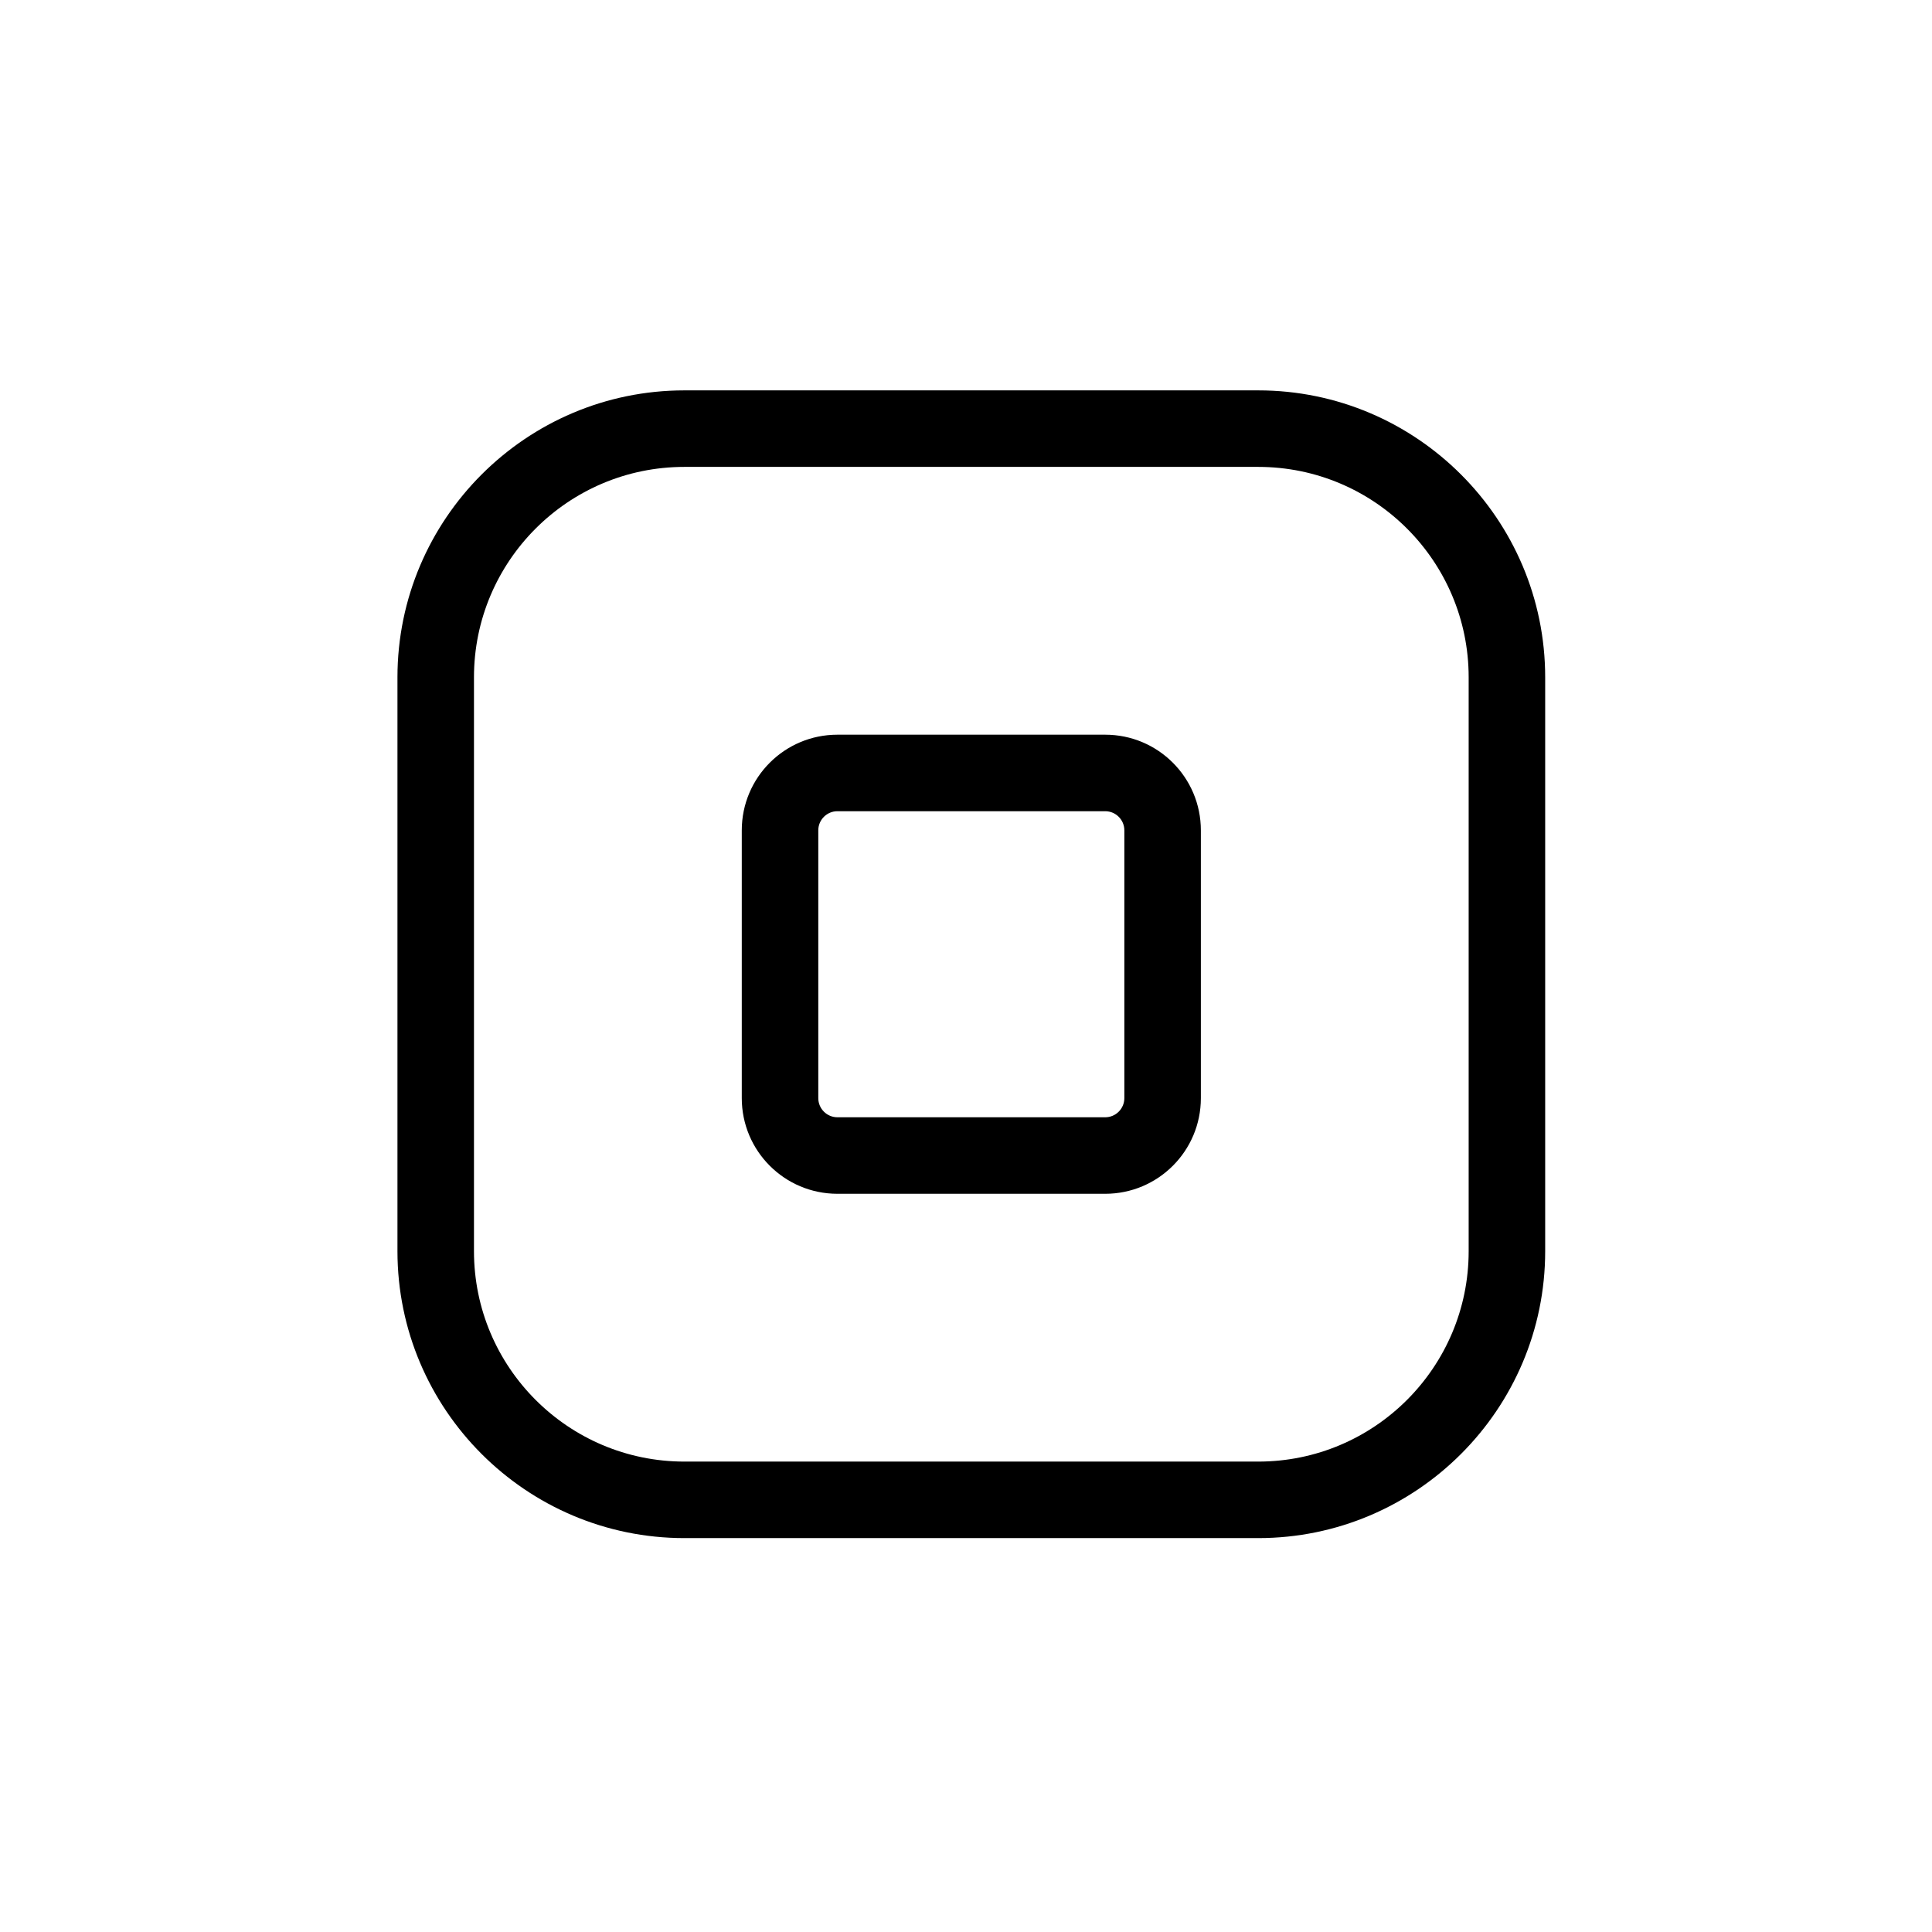 <svg xmlns="http://www.w3.org/2000/svg" width="101" height="101" viewBox="0 0 101 101" fill="none"><path d="M65.778 20.408H35.778C27.508 20.408 20.778 27.139 20.778 35.408V65.408C20.778 73.678 27.508 80.408 35.778 80.408H65.778C74.047 80.408 80.778 73.678 80.778 65.408V35.408C80.778 27.139 74.047 20.408 65.778 20.408ZM76.778 65.408C76.778 71.478 71.848 76.408 65.778 76.408H35.778C29.707 76.408 24.778 71.478 24.778 65.408V35.408C24.778 29.338 29.707 24.408 35.778 24.408H65.778C71.848 24.408 76.778 29.338 76.778 35.408V65.408Z" fill="black"/><path d="M57.778 38.408H43.778C41.016 38.408 38.778 40.646 38.778 43.408V57.408C38.778 60.17 41.016 62.408 43.778 62.408H57.778C60.539 62.408 62.778 60.17 62.778 57.408V43.408C62.778 40.646 60.539 38.408 57.778 38.408ZM58.778 57.408C58.778 57.959 58.329 58.408 57.778 58.408H43.778C43.227 58.408 42.778 57.959 42.778 57.408V43.408C42.778 42.857 43.227 42.408 43.778 42.408H57.778C58.329 42.408 58.778 42.857 58.778 43.408V57.408Z" fill="black"/></svg>